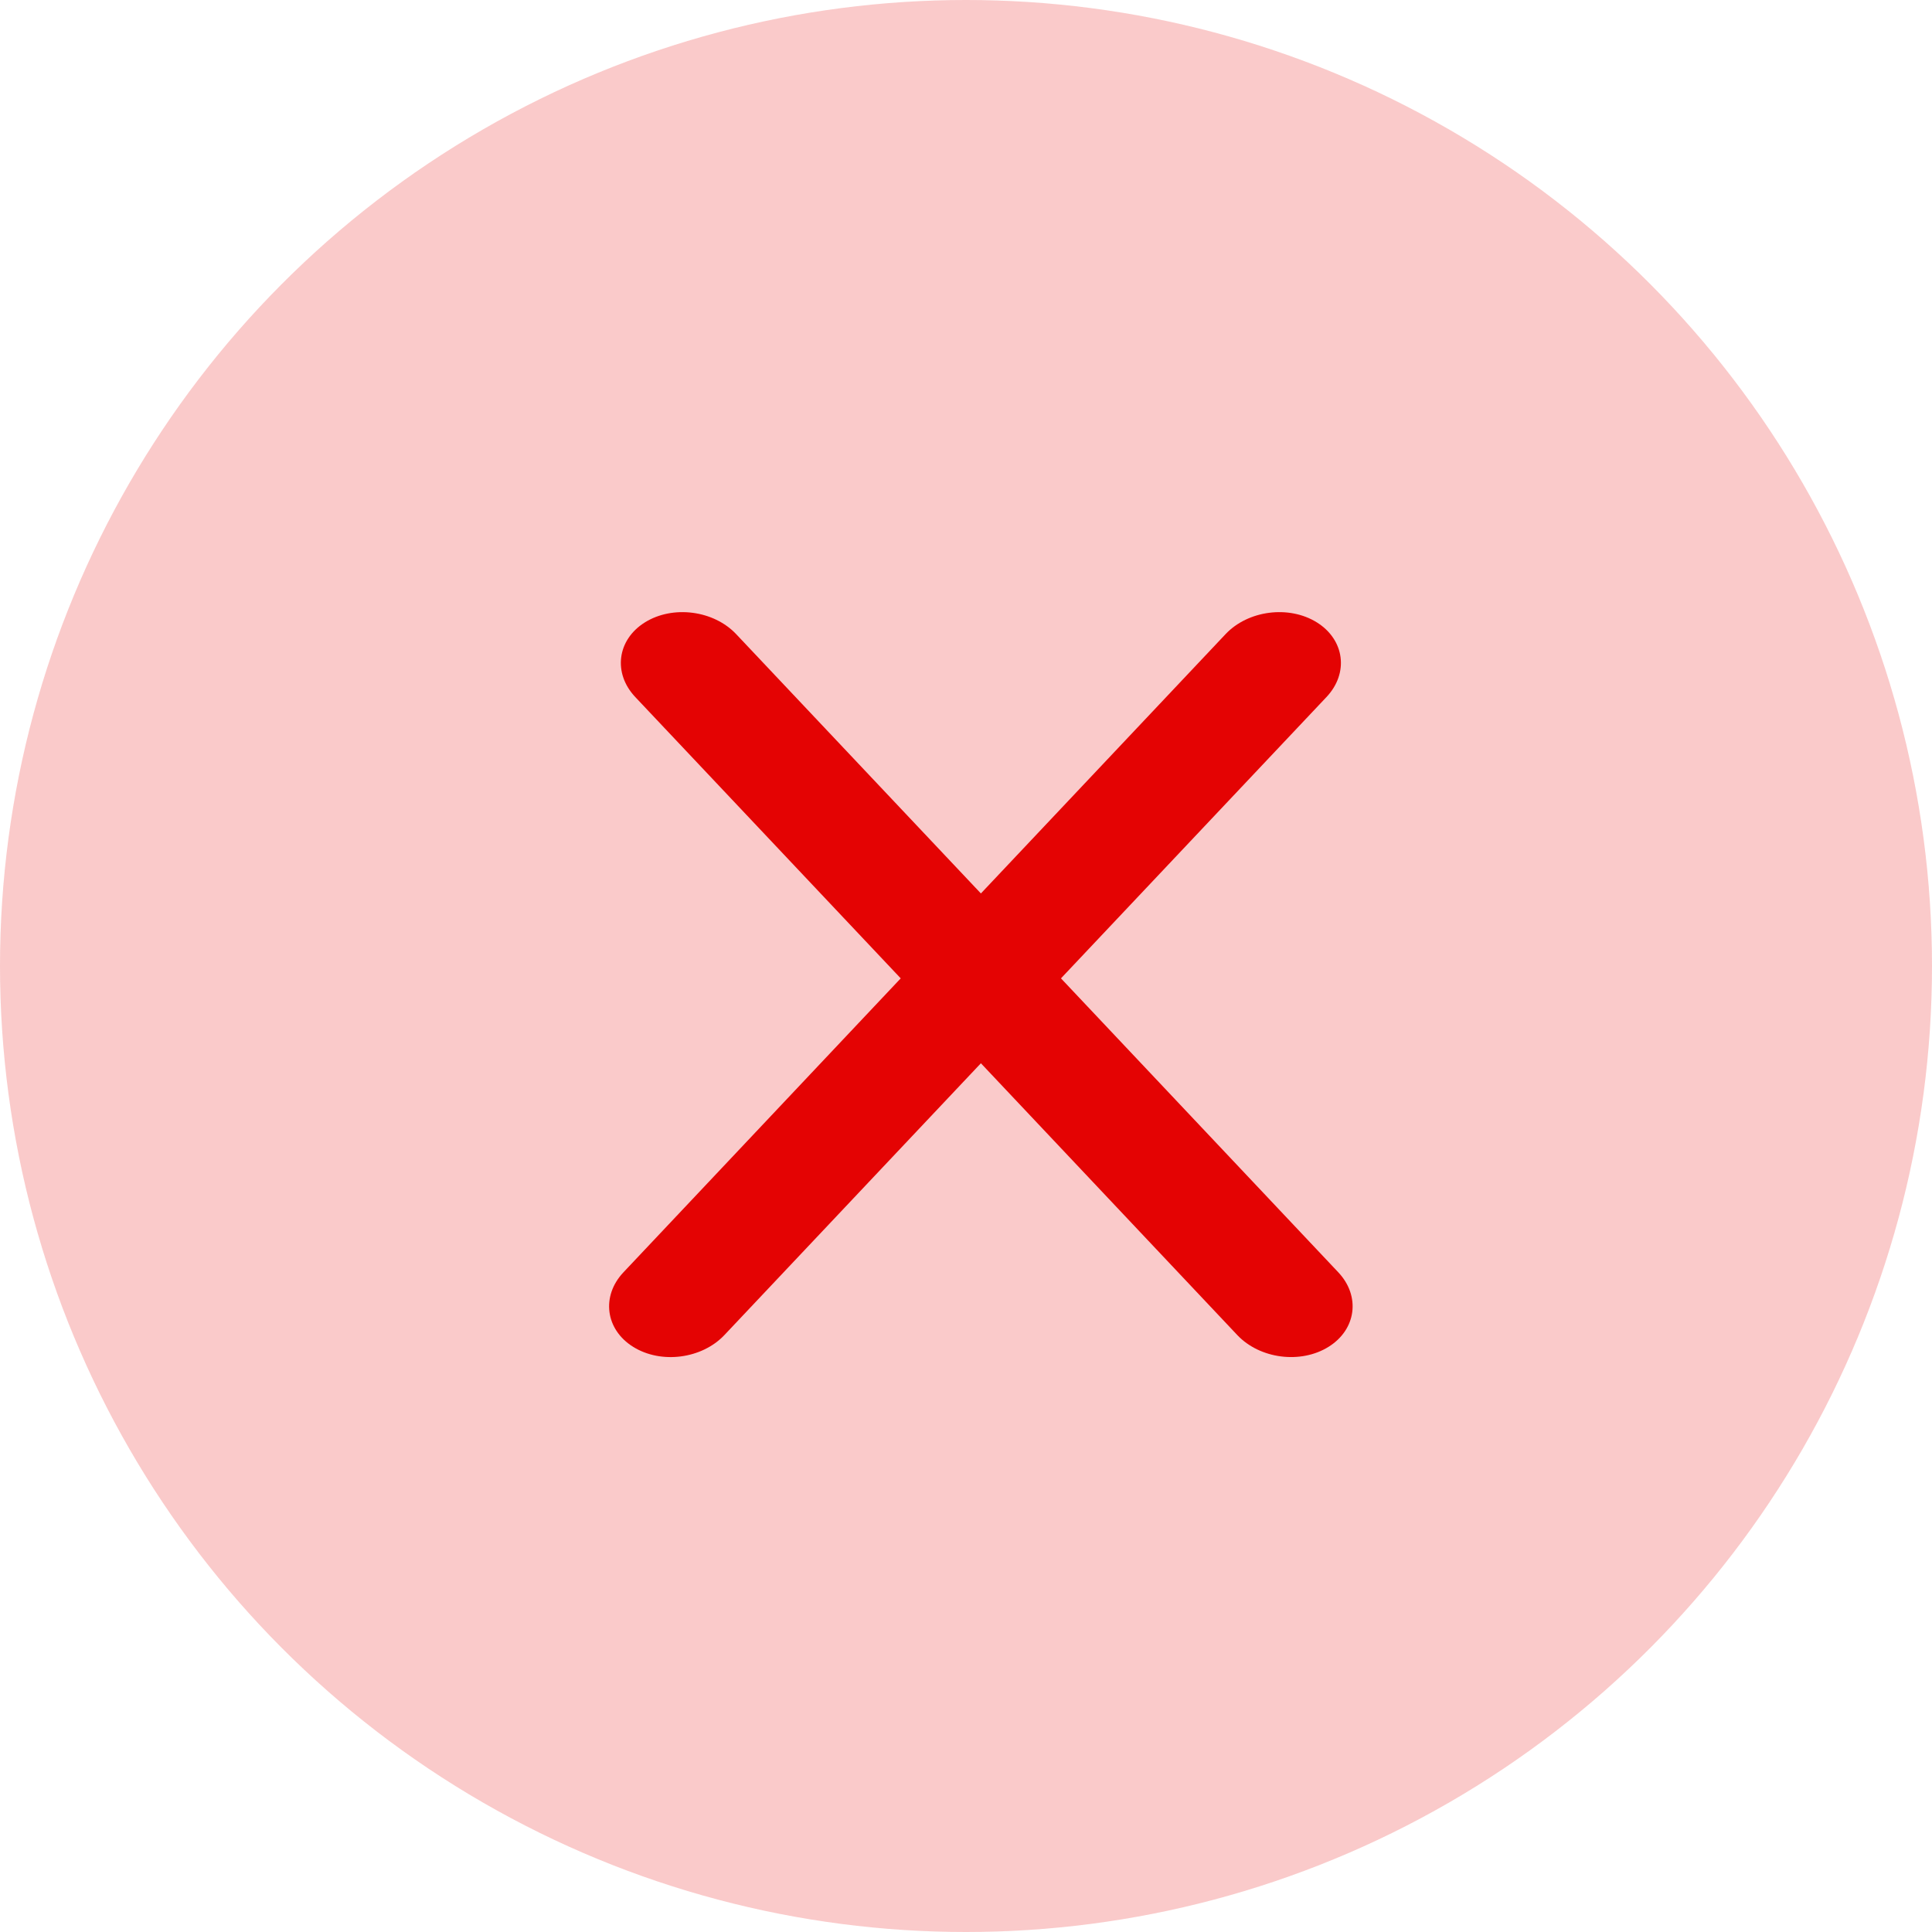 <svg width="38" height="38" viewBox="0 0 38 38" fill="none" xmlns="http://www.w3.org/2000/svg">
<circle cx="19" cy="19" r="19" fill="#E40303" fill-opacity="0.21"/>
<path d="M24.105 12.473C24.548 12.003 25.352 11.9 25.9 12.241C26.448 12.583 26.534 13.24 26.09 13.71L20.868 19.243L26.321 25.023C26.764 25.492 26.678 26.15 26.13 26.491C25.582 26.832 24.779 26.728 24.336 26.259L19.293 20.913L14.248 26.259C13.805 26.728 13.002 26.833 12.454 26.491C11.906 26.15 11.821 25.492 12.264 25.023L17.716 19.243L12.495 13.71C12.052 13.24 12.137 12.583 12.685 12.241C13.233 11.9 14.037 12.003 14.48 12.473L19.293 17.573L24.105 12.473Z" fill="#E40303"/>
</svg>
